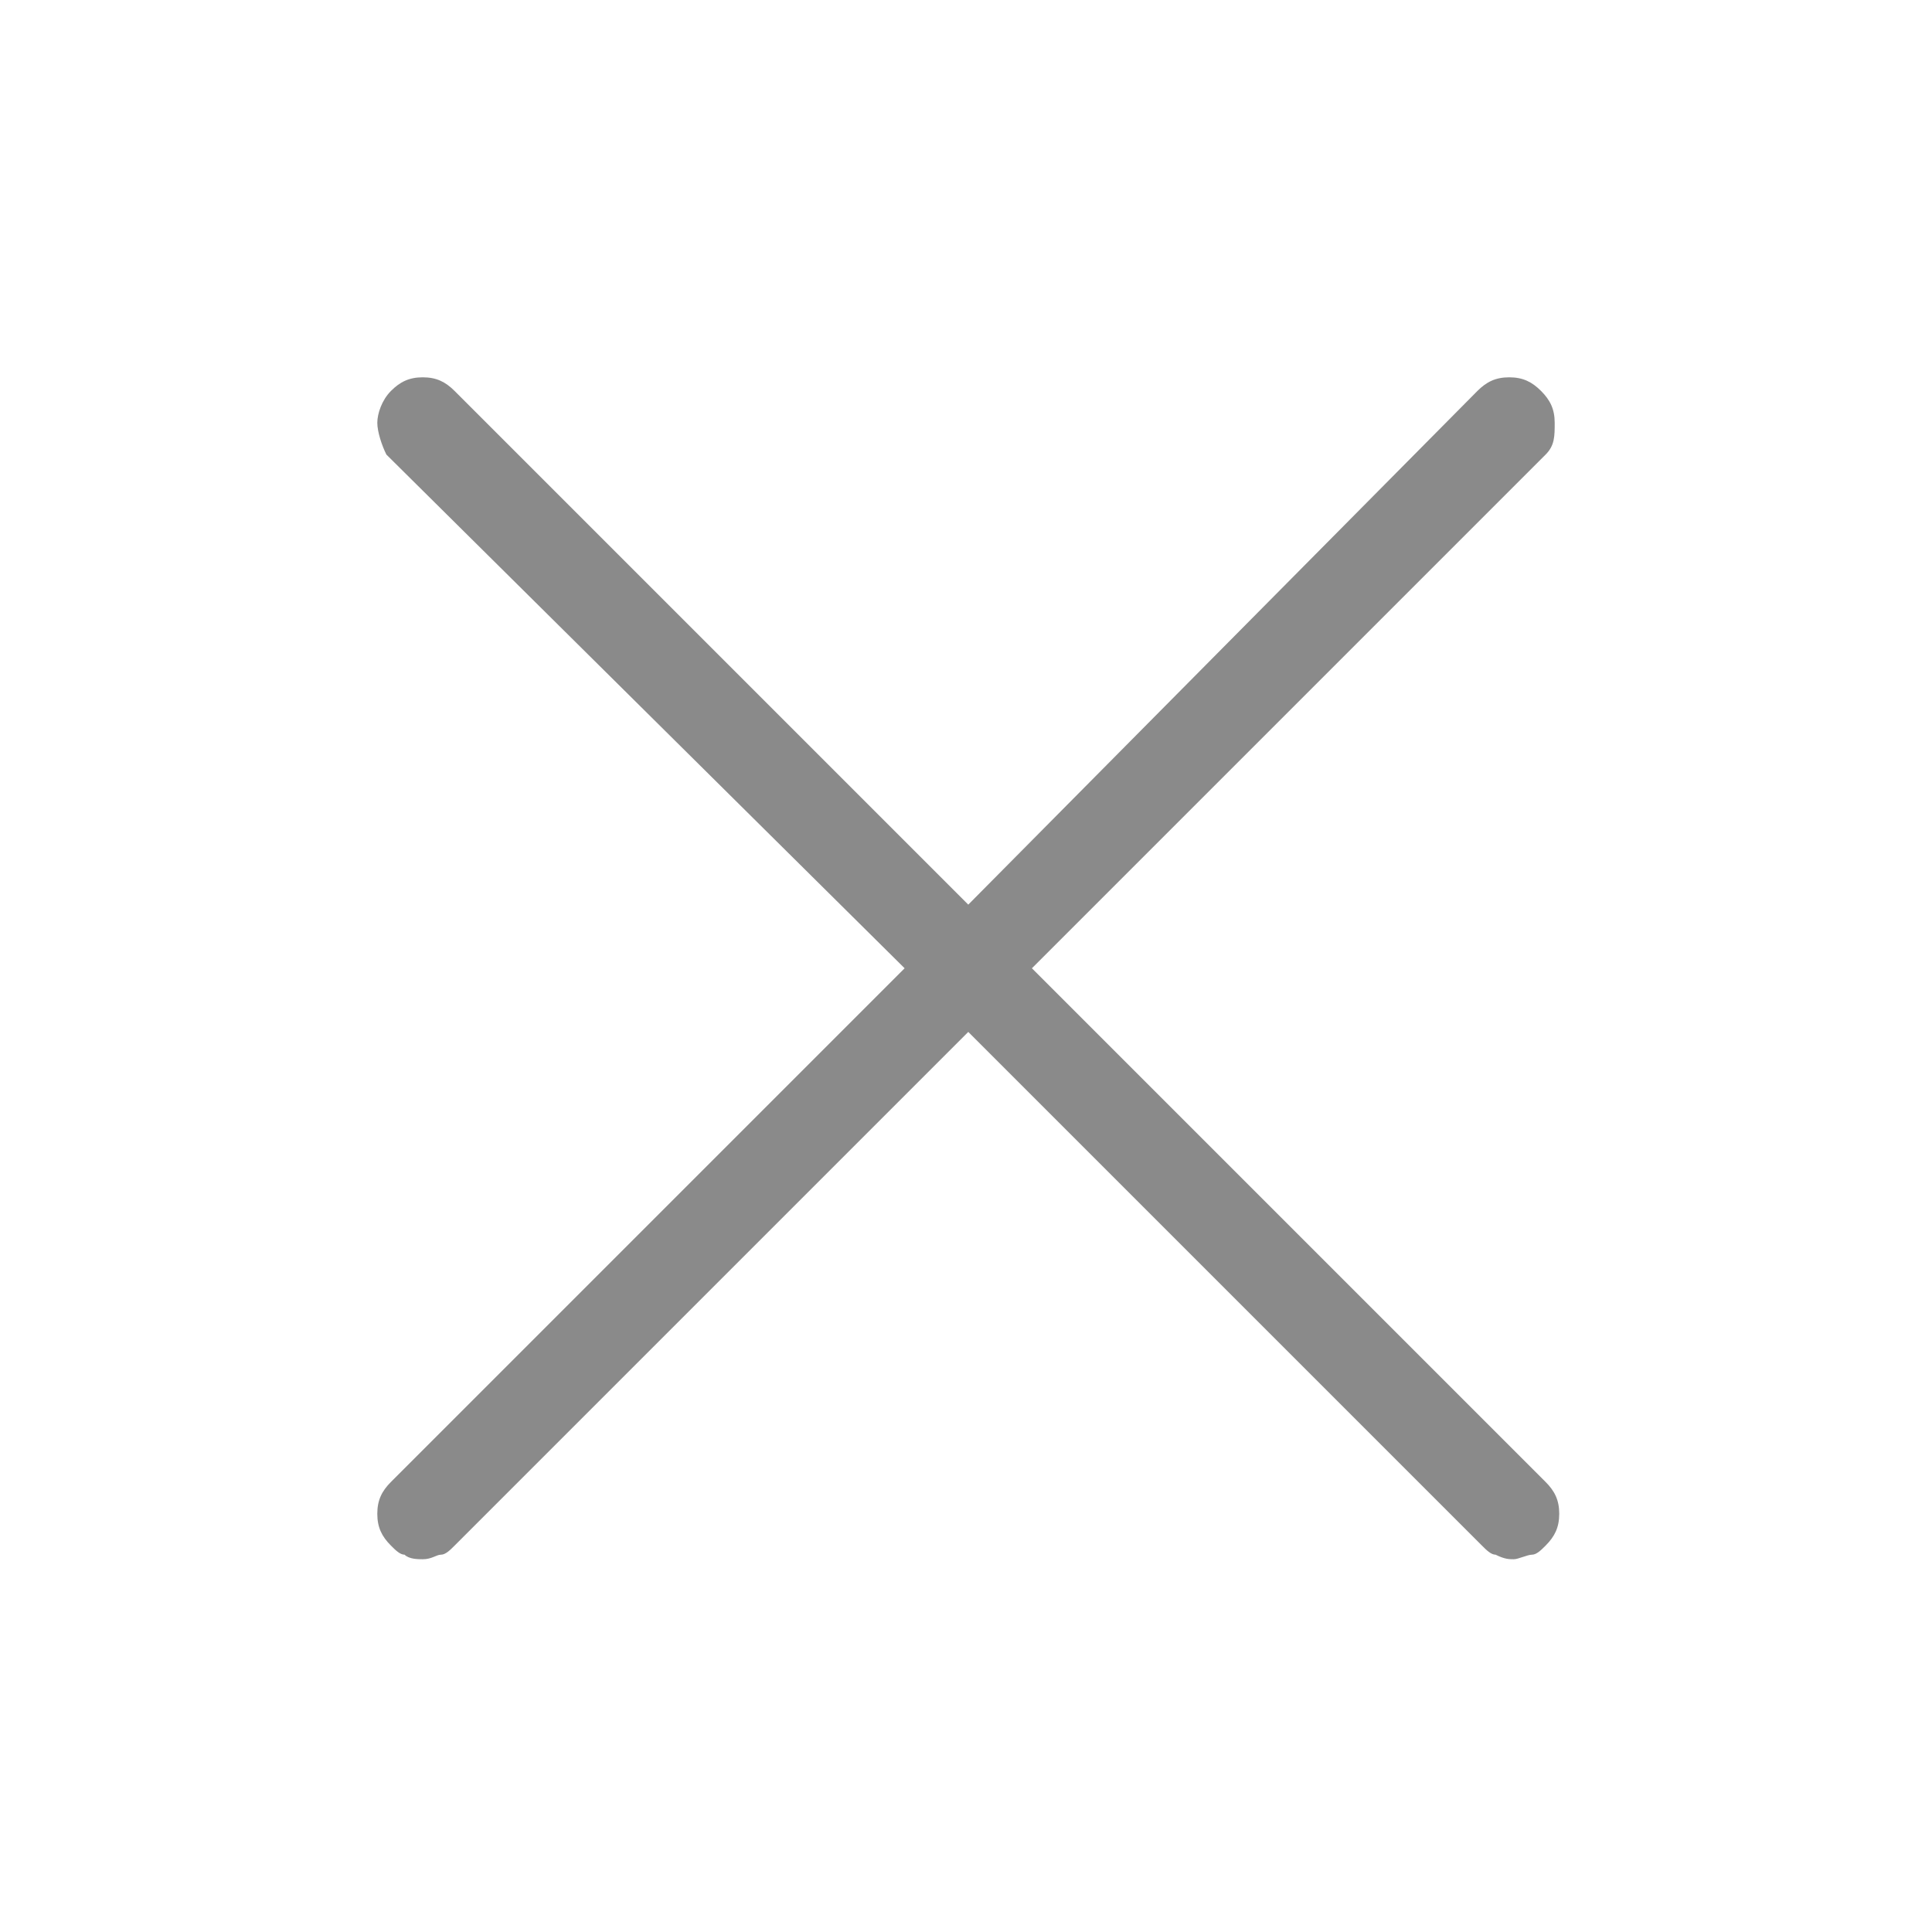 <?xml version="1.0" encoding="utf-8"?>
<!-- Generator: Adobe Illustrator 21.1.0, SVG Export Plug-In . SVG Version: 6.00 Build 0)  -->
<svg version="1.1" id="katman_1" xmlns="http://www.w3.org/2000/svg" xmlns:xlink="http://www.w3.org/1999/xlink" x="0px" y="0px"
	 viewBox="0 0 42.5 42.5" style="enable-background:new 0 0 42.5 42.5;" xml:space="preserve">
<style type="text/css">
	.st0{fill:#8A8A8A;}
</style>
<g>
	<path class="st0" d="M22.7,21.3L34,32.6c0.2,0.2,0.3,0.4,0.3,0.7S34.2,33.8,34,34c-0.1,0.1-0.2,0.2-0.3,0.2c-0.1,0-0.3,0.1-0.4,0.1
		c-0.1,0-0.2,0-0.4-0.1c-0.1,0-0.2-0.1-0.3-0.2L21.3,22.7L10,34c-0.1,0.1-0.2,0.2-0.3,0.2c-0.1,0-0.2,0.1-0.4,0.1
		c-0.1,0-0.3,0-0.4-0.1c-0.1,0-0.2-0.1-0.3-0.2c-0.2-0.2-0.3-0.4-0.3-0.7s0.1-0.5,0.3-0.7l11.3-11.3L8.5,10C8.4,9.8,8.3,9.5,8.3,9.3
		s0.1-0.5,0.3-0.7S9,8.3,9.3,8.3c0.3,0,0.5,0.1,0.7,0.3l11.3,11.3L32.5,8.6c0.2-0.2,0.4-0.3,0.7-0.3s0.5,0.1,0.7,0.3
		s0.3,0.4,0.3,0.7S34.2,9.8,34,10L22.7,21.3z"/>
</g>
</svg>

